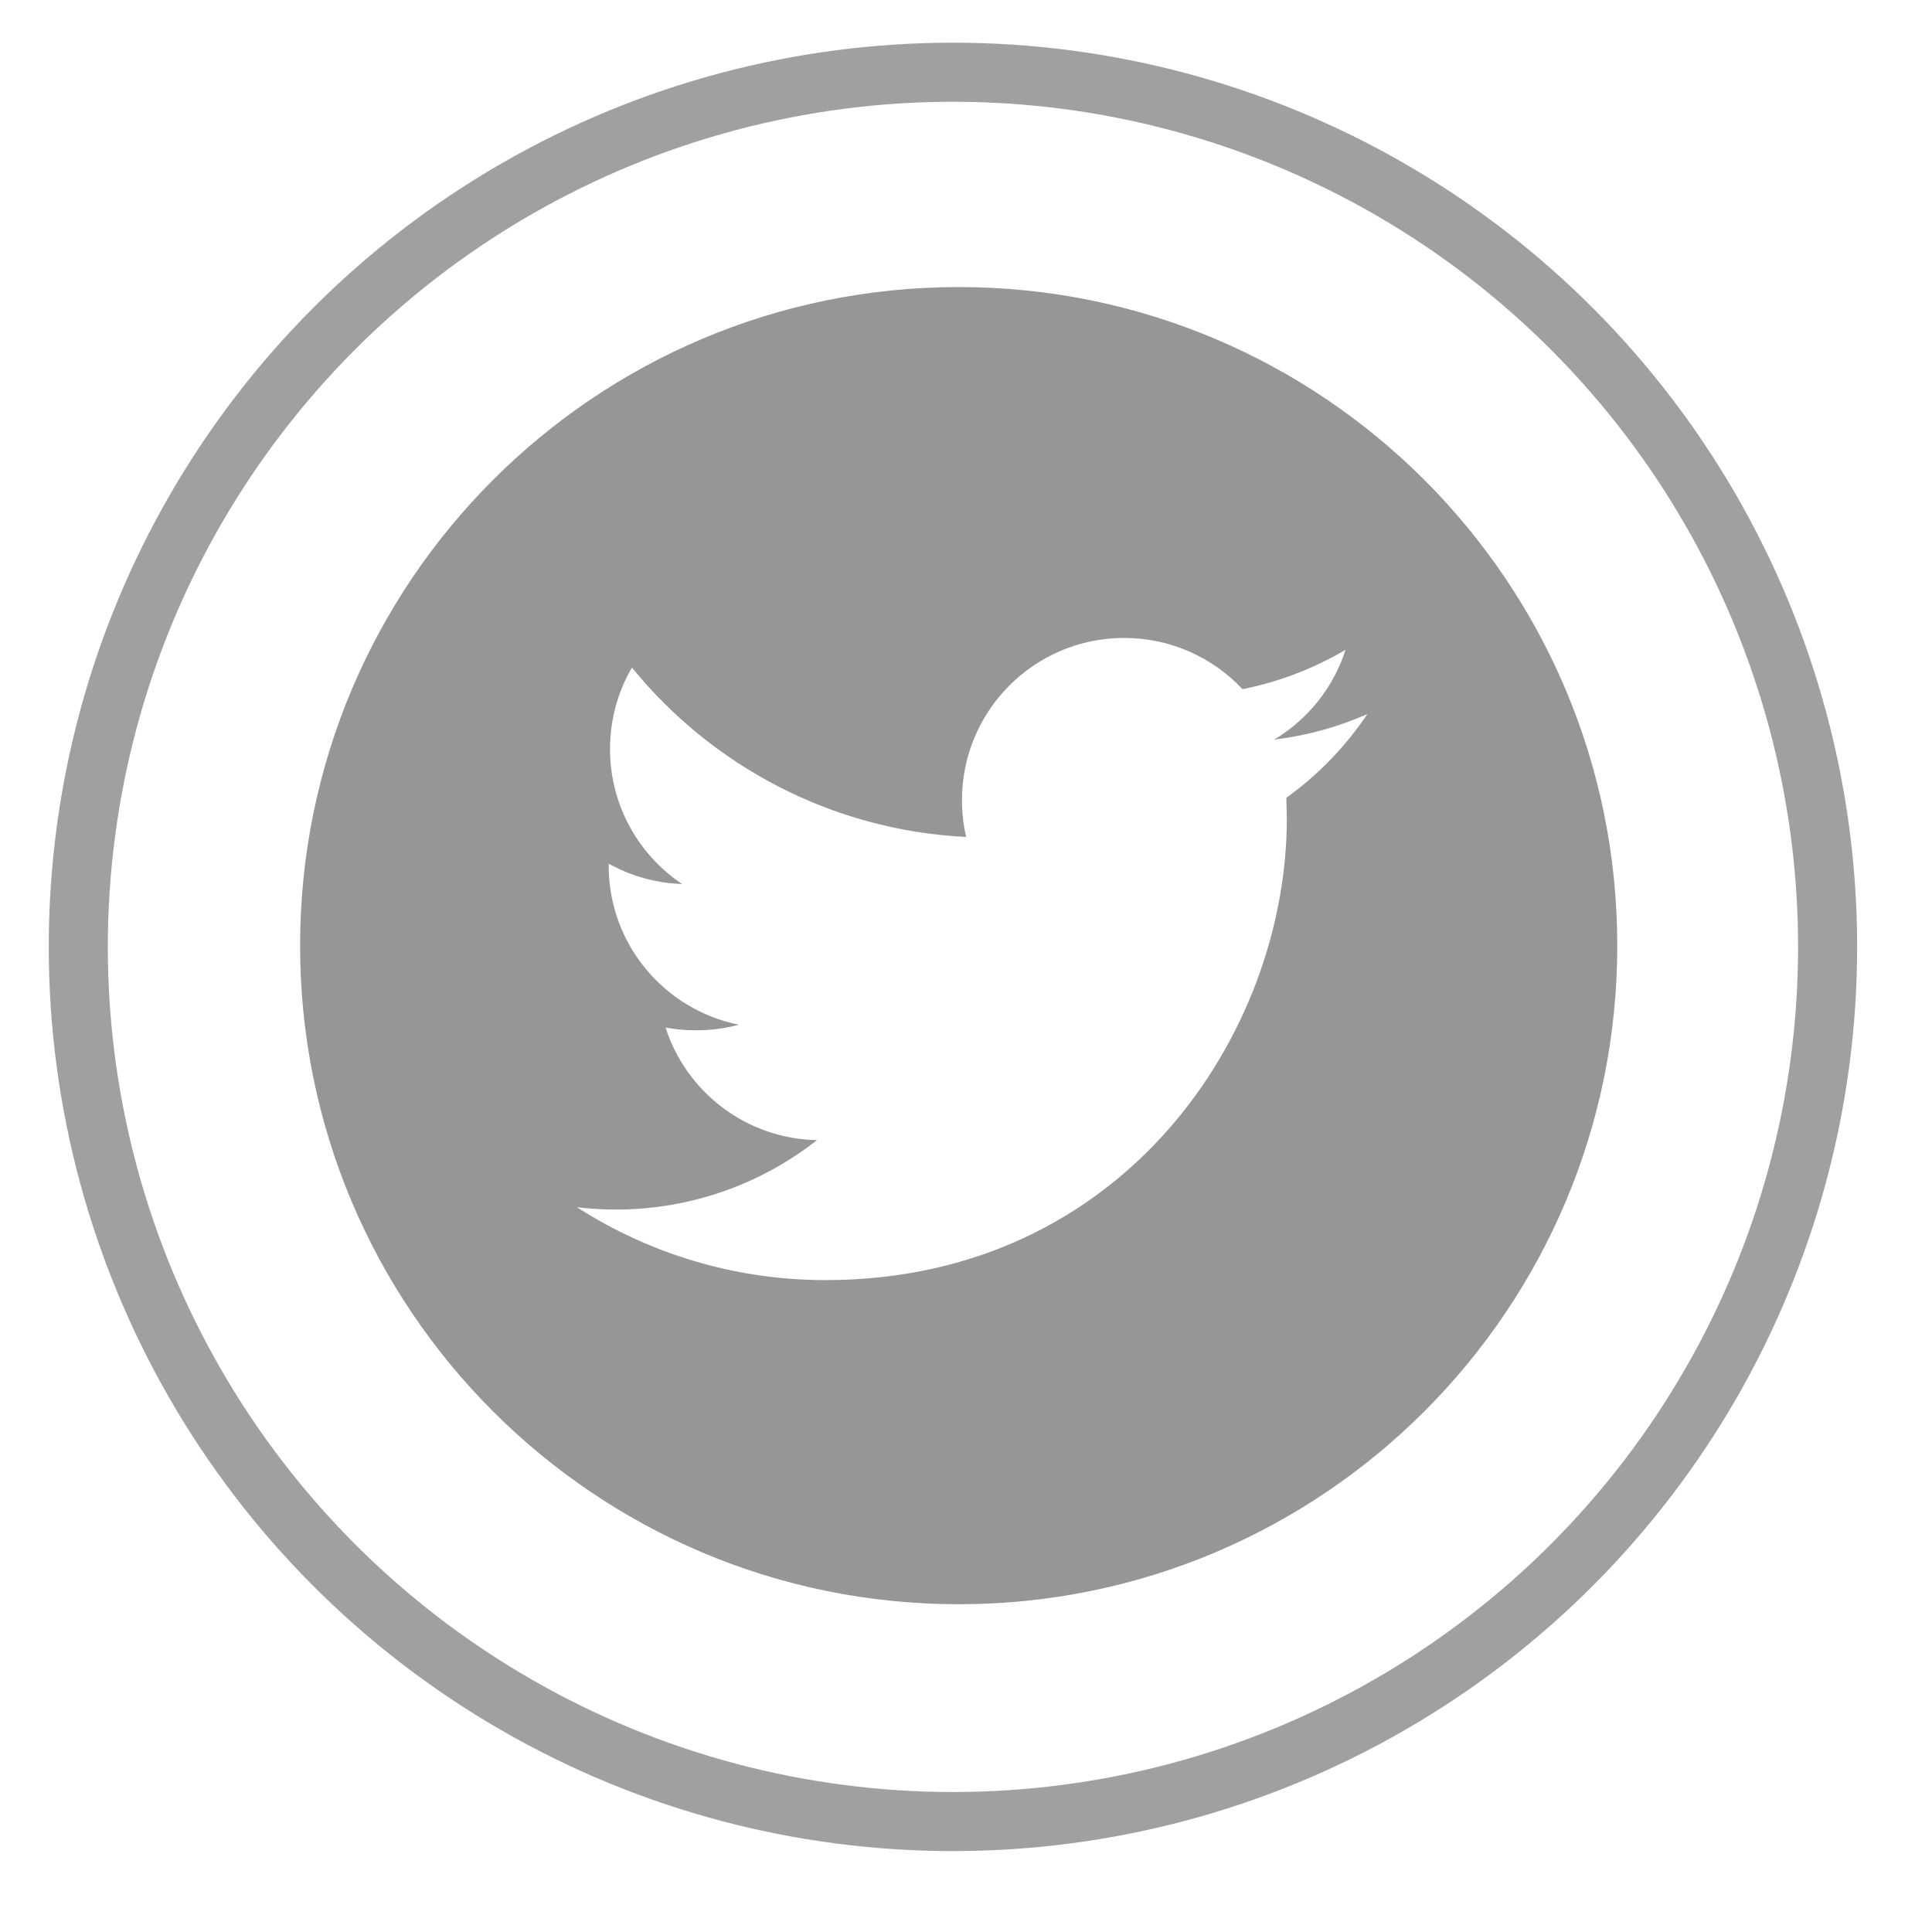<?xml version="1.0" encoding="utf-8"?>
<!-- Generator: Adobe Illustrator 17.0.0, SVG Export Plug-In . SVG Version: 6.00 Build 0)  -->
<!DOCTYPE svg PUBLIC "-//W3C//DTD SVG 1.1//EN" "http://www.w3.org/Graphics/SVG/1.1/DTD/svg11.dtd">
<svg version="1.1" id="Capa_1" xmlns="http://www.w3.org/2000/svg" xmlns:xlink="http://www.w3.org/1999/xlink" x="0px" y="0px"
	 width="148.07px" height="148.07px" viewBox="0 0 148.07 148.07" enable-background="new 0 0 148.07 148.07" xml:space="preserve">
<circle fill="none" stroke="#A0A0A0" stroke-width="4.527" stroke-miterlimit="10" cx="73.035" cy="72.57" r="67.035"/>
<g>
	<g>
		<path fill="#969696" d="M73.475,22C45.598,22,23,44.598,23,72.475s22.598,50.475,50.475,50.475s50.475-22.598,50.475-50.475
			C123.948,44.594,101.349,22,73.475,22z M98.586,61.142l0.037,1.61c0,16.428-12.499,35.356-35.356,35.356
			c-7.016,0-13.546-2.056-19.049-5.584c0.971,0.113,1.962,0.177,2.966,0.177c5.823,0,11.18-1.987,15.432-5.32
			c-5.438-0.101-10.026-3.698-11.609-8.631c0.764,0.145,1.533,0.214,2.339,0.214c1.136,0,2.233-0.145,3.274-0.429
			c-5.685-1.149-9.969-6.163-9.969-12.183v-0.158c1.679,0.934,3.589,1.489,5.628,1.558c-3.33-2.226-5.527-6.032-5.527-10.342
			c0-2.278,0.611-4.41,1.679-6.247c6.126,7.521,15.287,12.467,25.616,12.984c-0.214-0.91-0.32-1.861-0.32-2.833
			c0-6.858,5.564-12.422,12.43-12.422c3.572,0,6.801,1.509,9.072,3.925c2.828-0.562,5.49-1.597,7.894-3.015
			c-0.927,2.902-2.897,5.337-5.463,6.878c2.505-0.296,4.908-0.971,7.137-1.955C103.126,57.213,101.014,59.402,98.586,61.142z"/>
	</g>
</g>
</svg>
